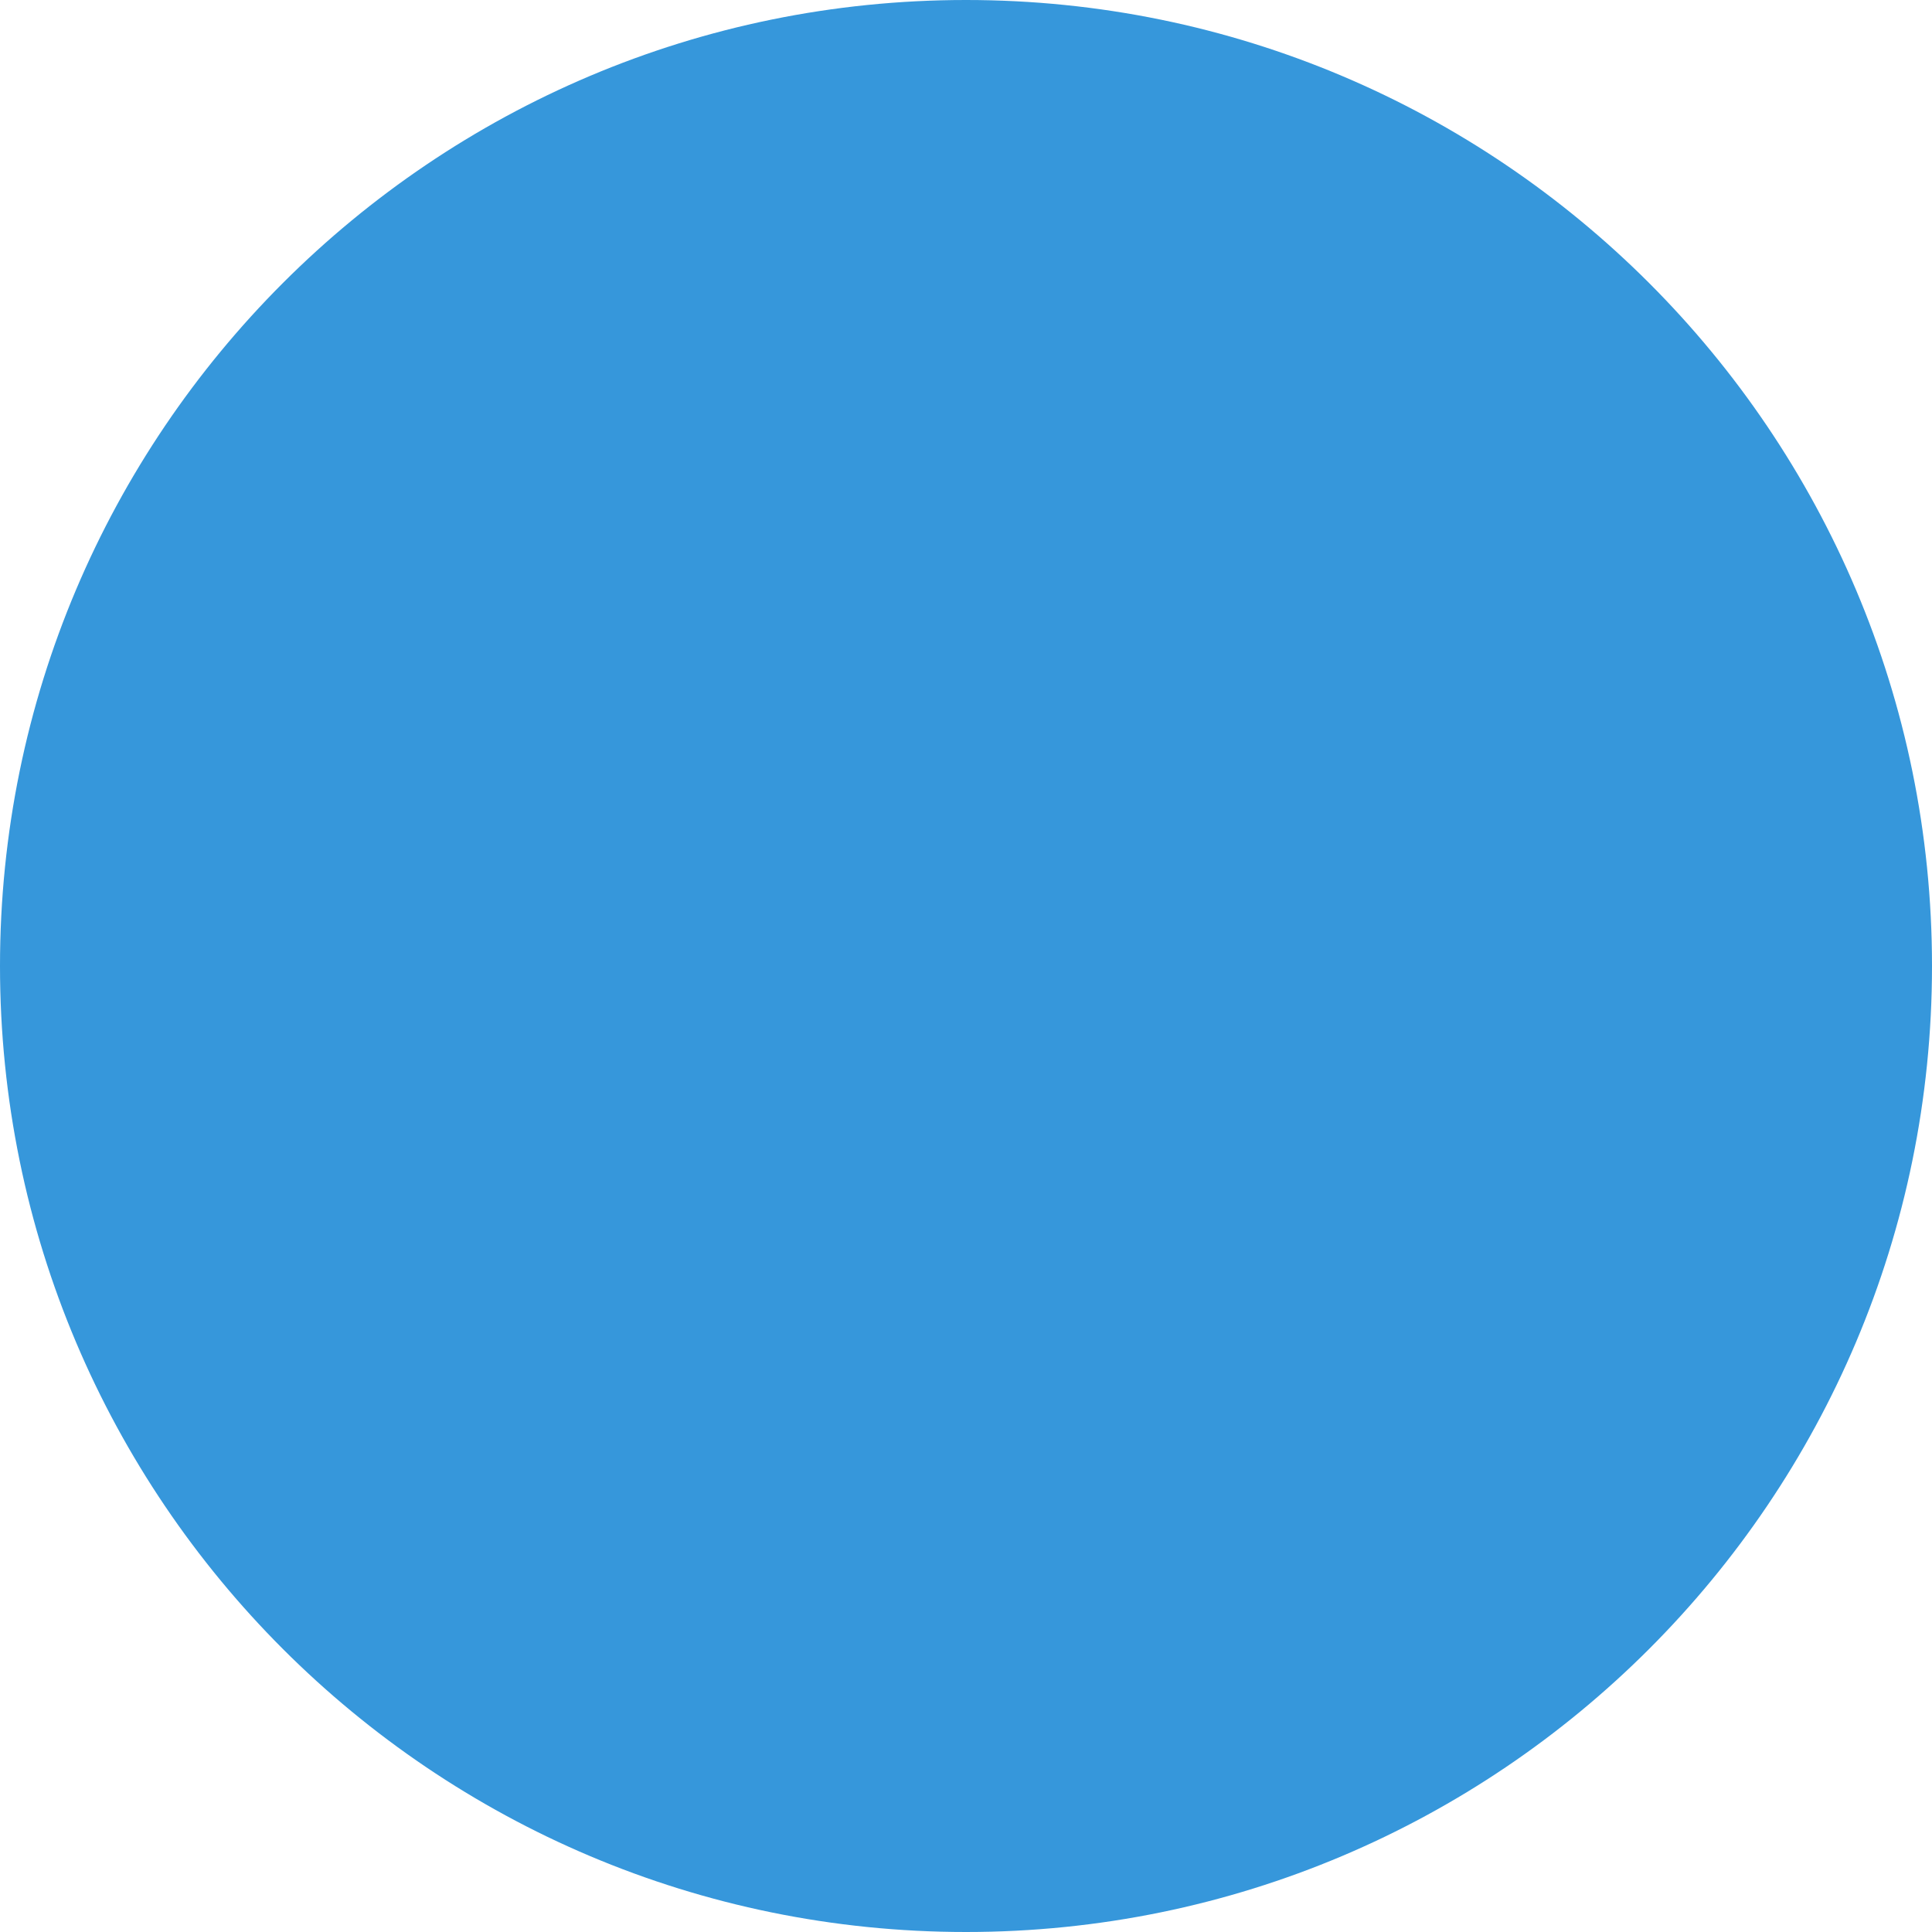 <?xml version="1.0" encoding="UTF-8"?>
<svg id="Calque_1" data-name="Calque 1" xmlns="http://www.w3.org/2000/svg" viewBox="0 0 33.5 33.5">
  <defs>
    <style>
      .cls-1 {
        fill: #3697db;
      }
    </style>
  </defs>
  <g id="Groupe_11013" data-name="Groupe 11013">
    <path id="Tracé_22808" data-name="Tracé 22808" class="cls-1" d="m16.75,0c9.25,0,16.75,7.5,16.75,16.75s-7.5,16.75-16.75,16.75S0,26,0,16.75h0C0,7.5,7.5,0,16.75,0"/>
  </g>
</svg>